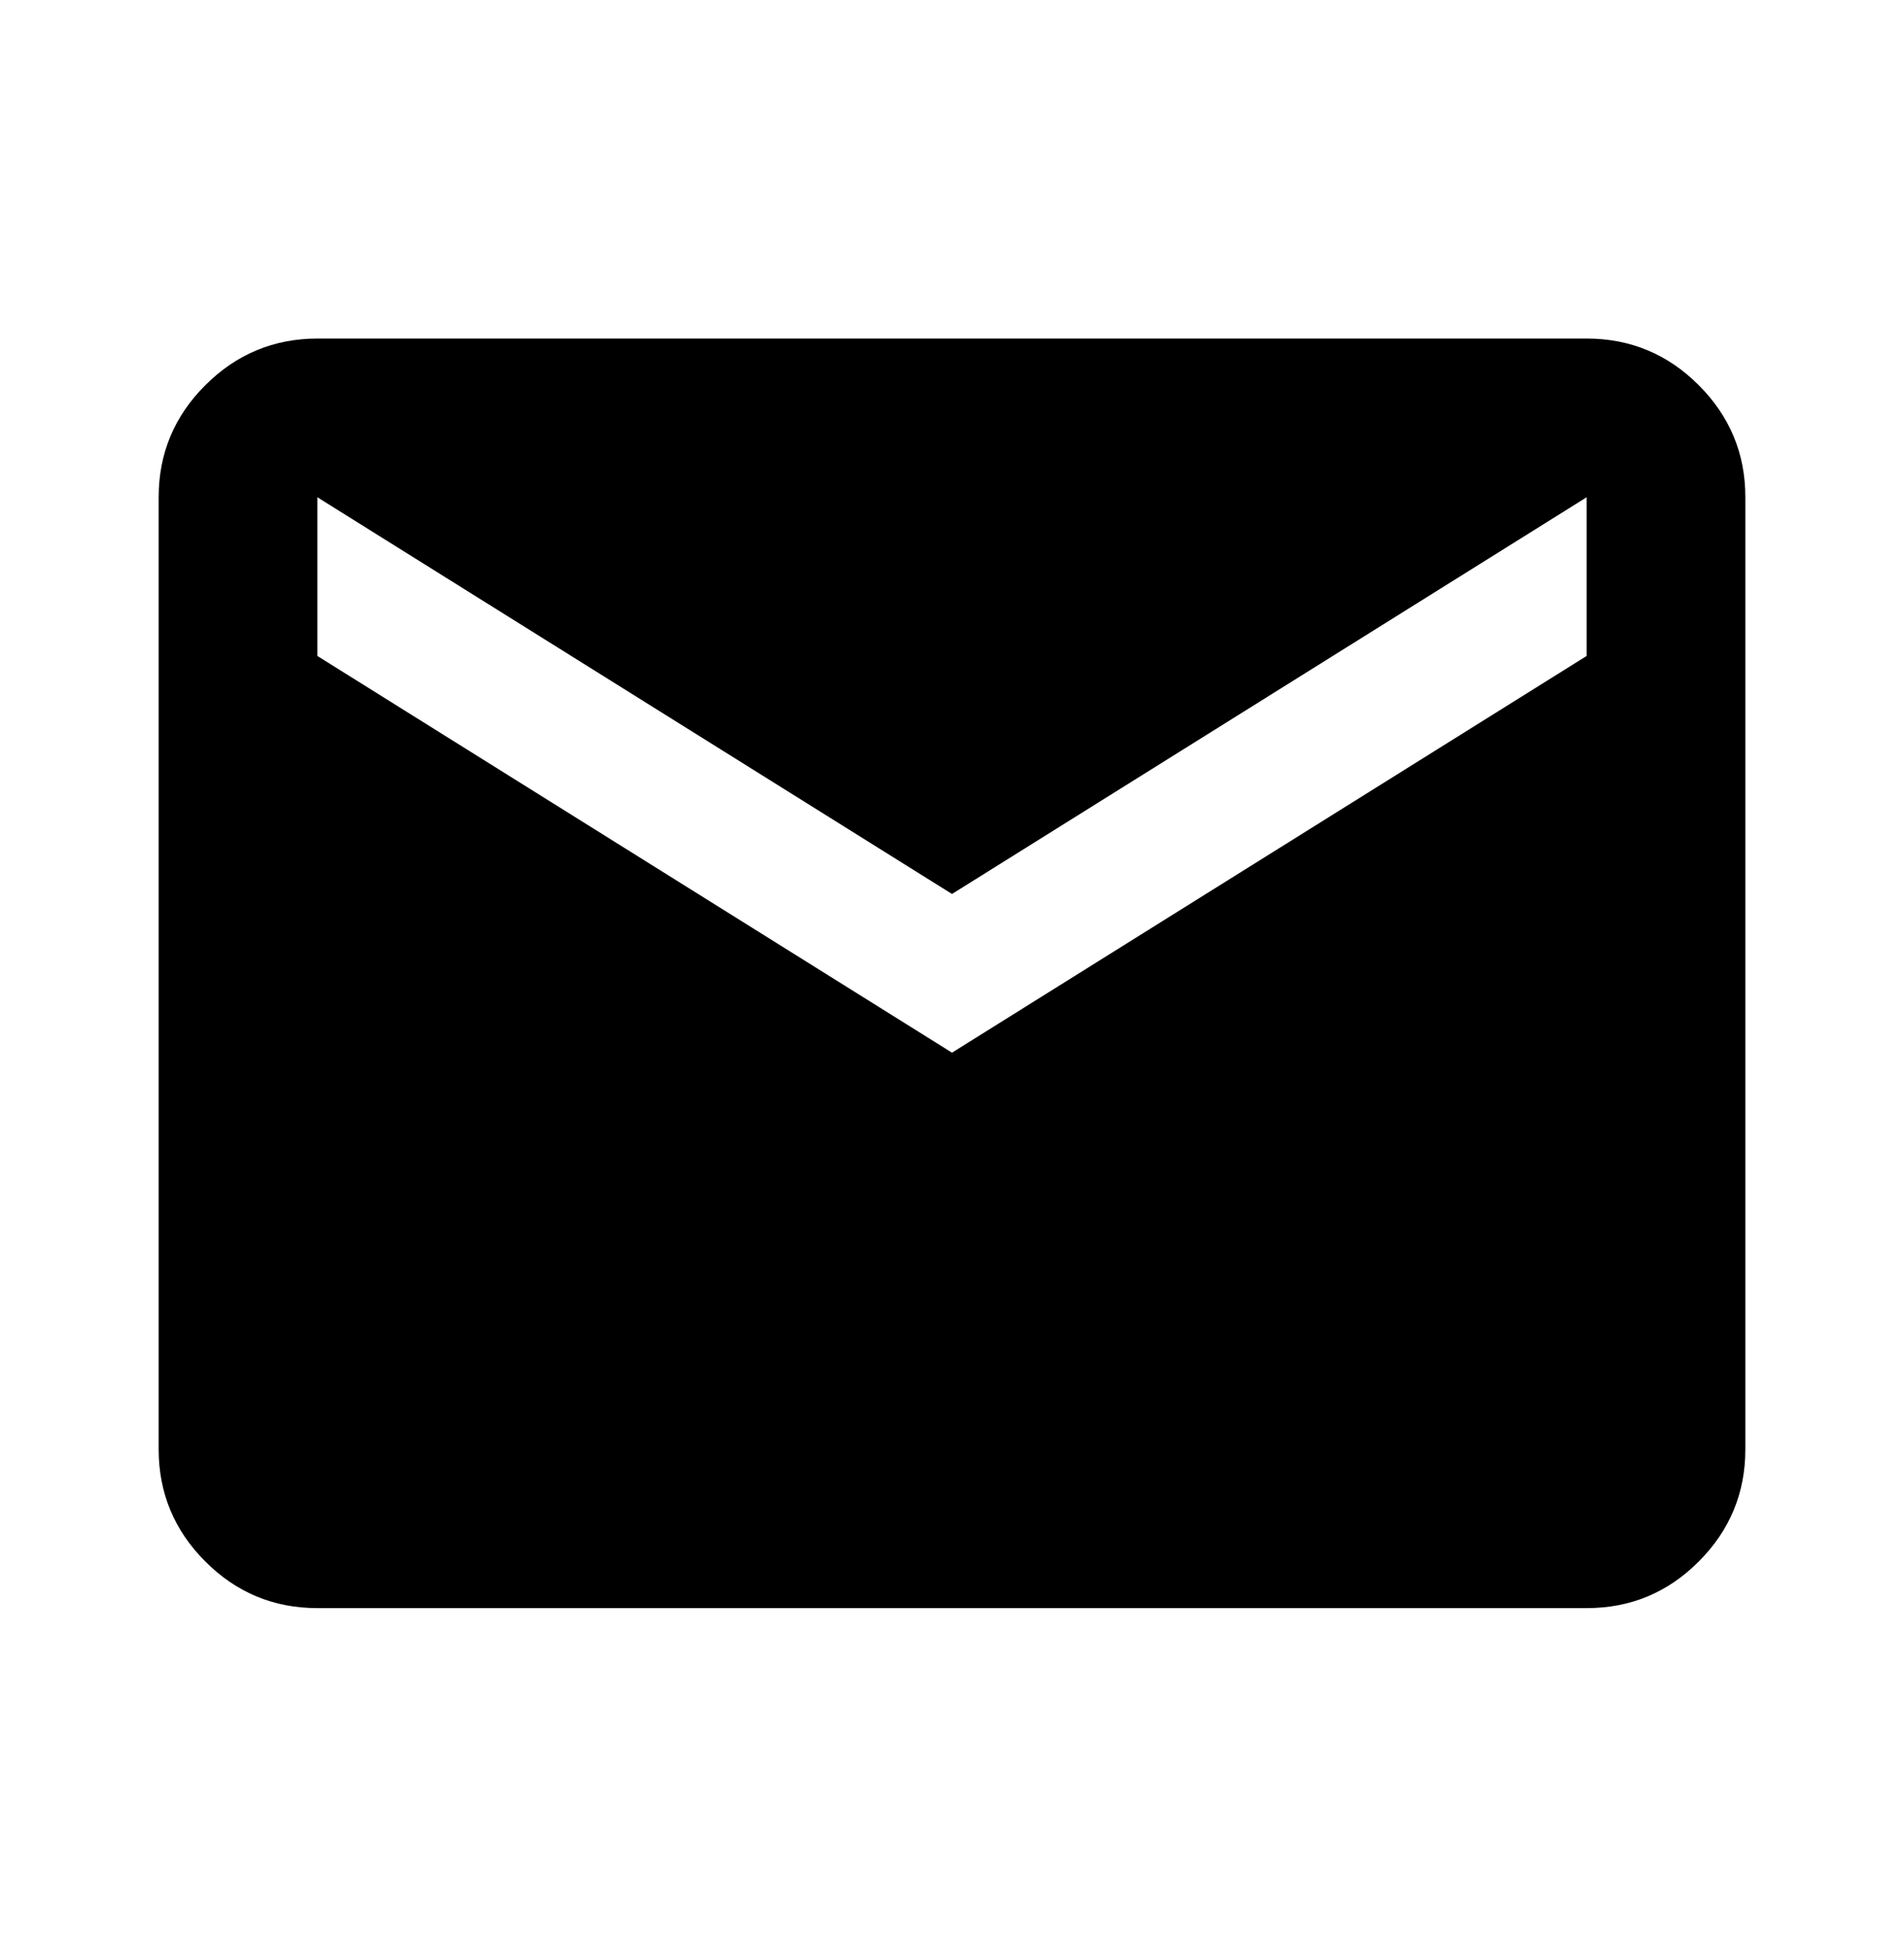 <svg width="45" height="46" viewBox="0 0 45 46" fill="none" xmlns="http://www.w3.org/2000/svg">
<path d="M7.5 38C6.469 38 5.586 37.633 4.853 36.899C4.119 36.166 3.751 35.282 3.75 34.25V11.75C3.75 10.719 4.117 9.836 4.853 9.102C5.588 8.369 6.47 8.001 7.5 8H37.5C38.531 8 39.414 8.367 40.149 9.102C40.884 9.838 41.251 10.72 41.25 11.75V34.25C41.25 35.281 40.883 36.164 40.149 36.899C39.416 37.634 38.532 38.001 37.5 38H7.5ZM22.5 24.875L37.5 15.5V11.75L22.5 21.125L7.5 11.75V15.5L22.5 24.875Z" fill="black"/>
</svg>
